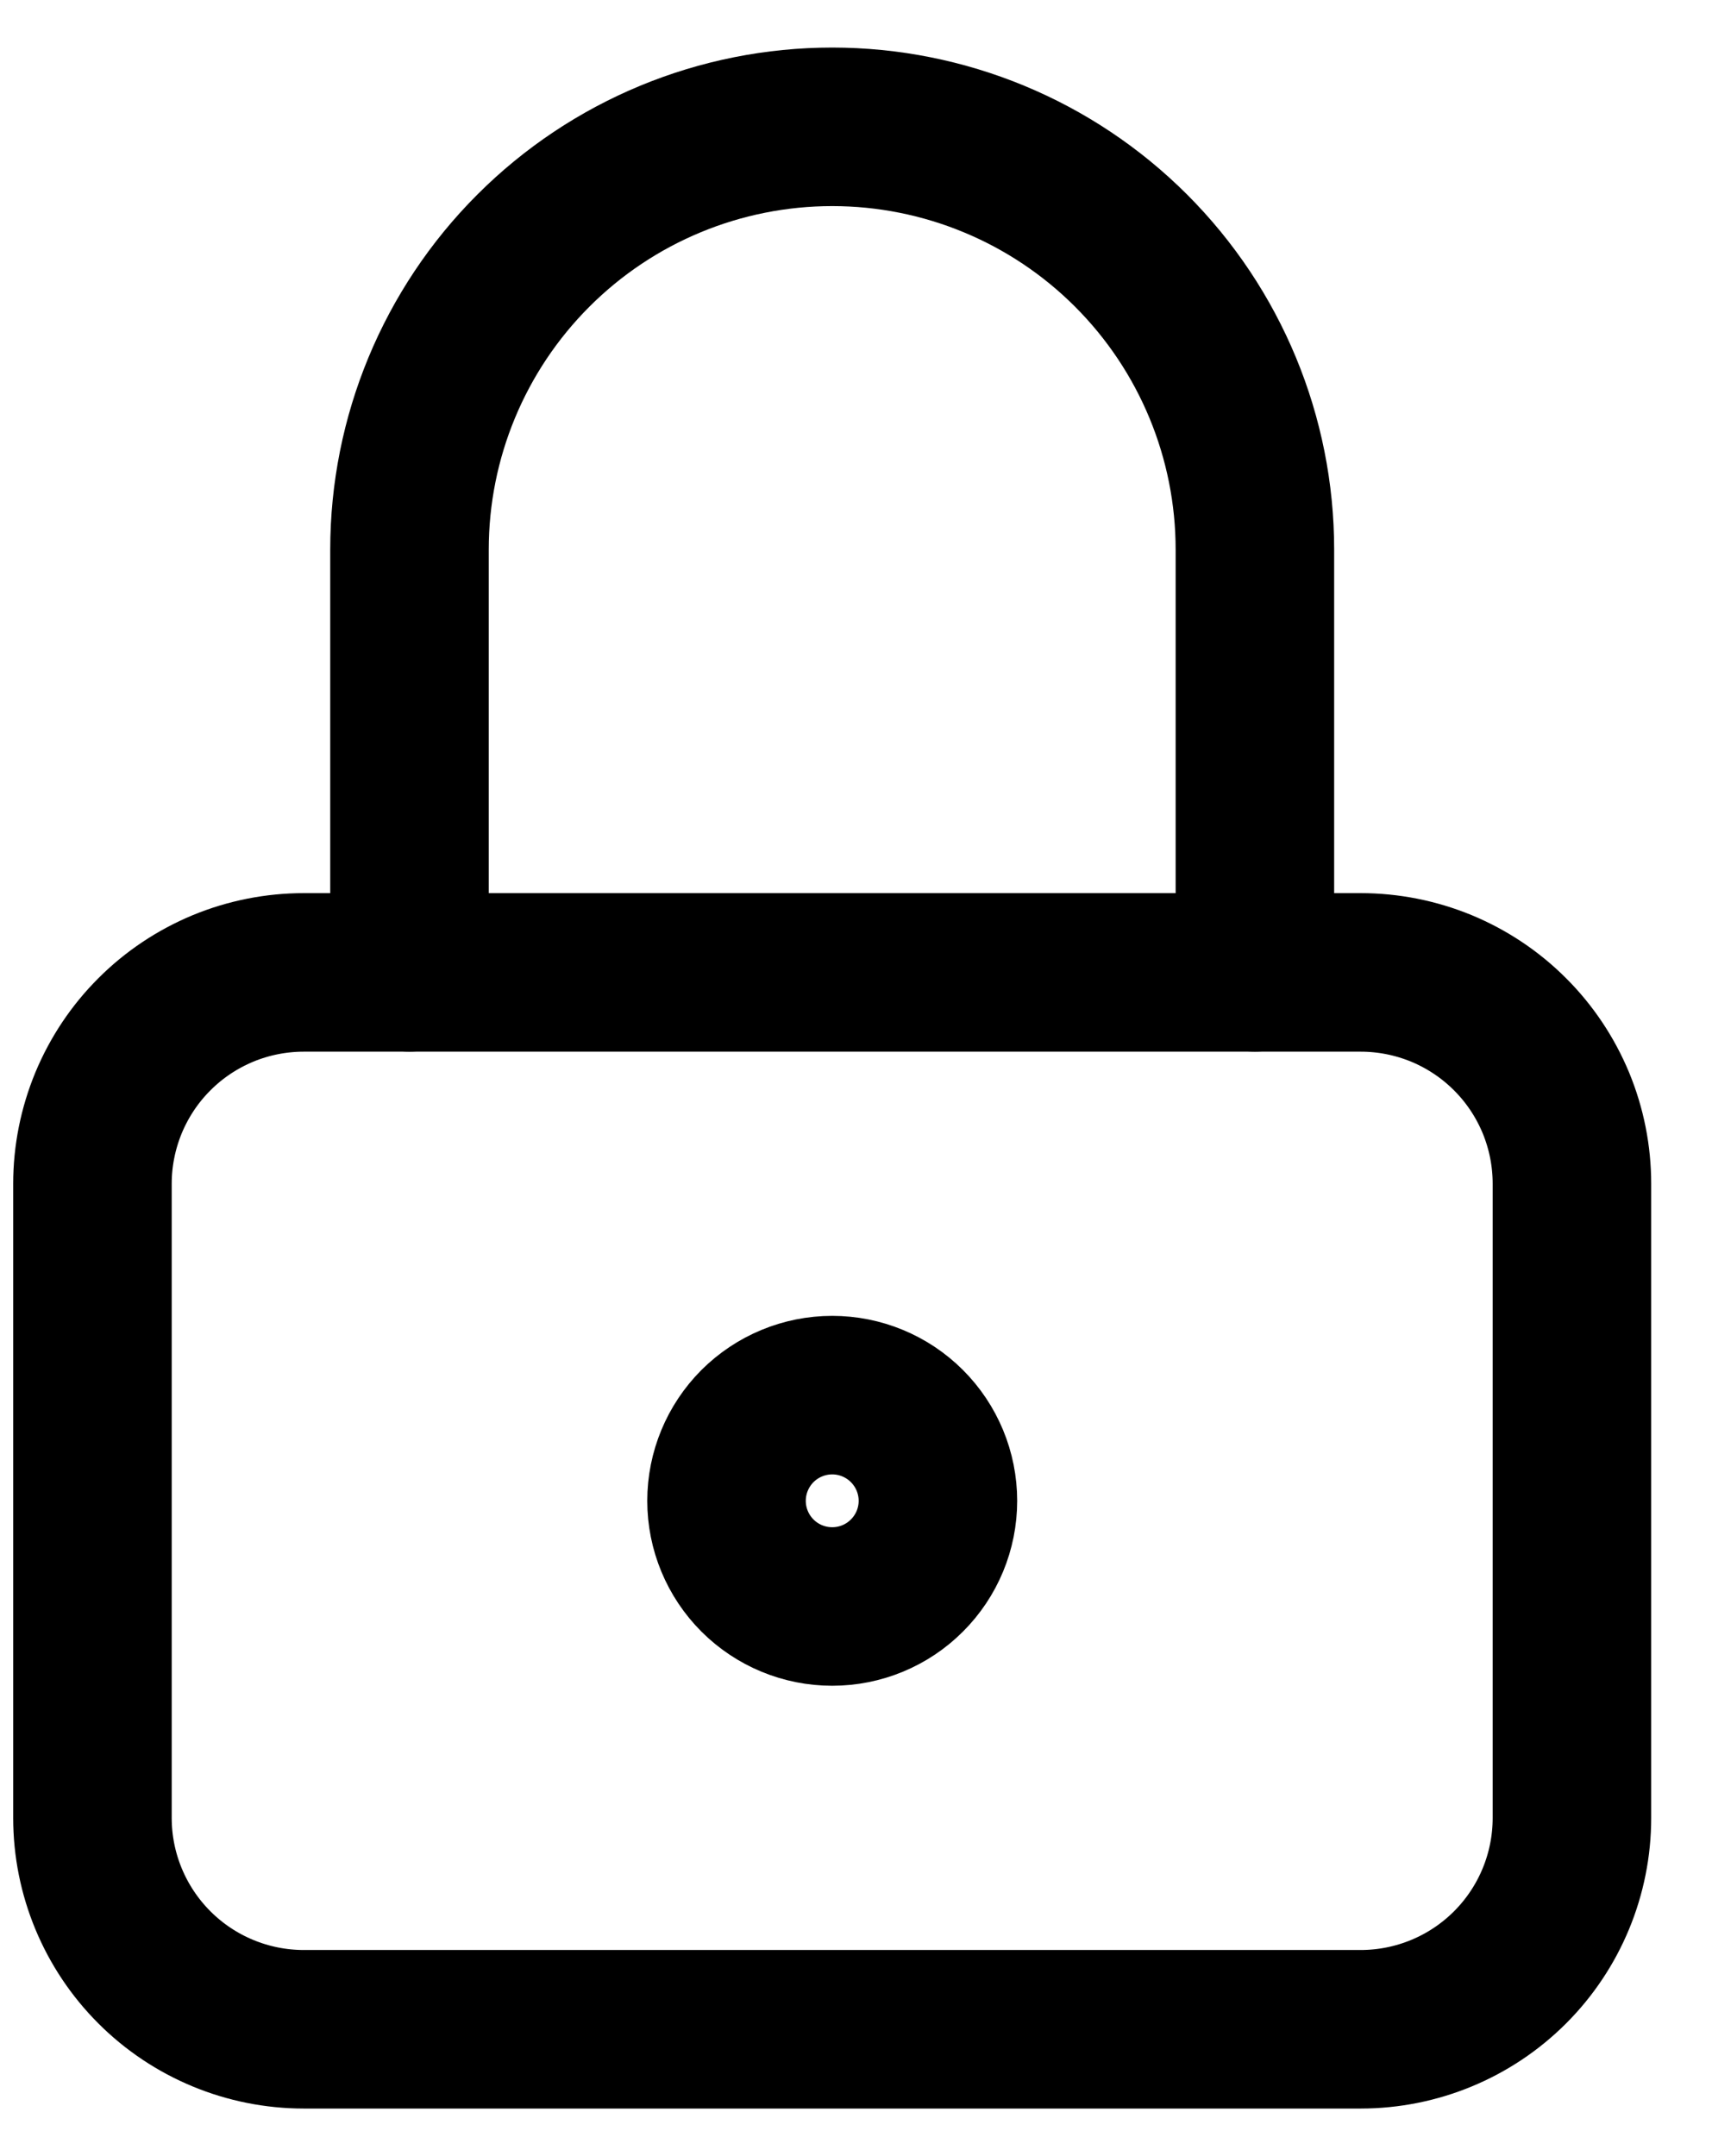 <svg width="27" height="34" viewBox="0 0 27 34" fill="none" xmlns="http://www.w3.org/2000/svg">
<path d="M1.458 18.667C1.458 18.229 1.545 17.796 1.712 17.391C1.88 16.987 2.125 16.619 2.435 16.31C2.744 16 3.112 15.755 3.516 15.587C3.92 15.42 4.354 15.334 4.792 15.334H21.458C21.896 15.334 22.329 15.42 22.734 15.587C23.138 15.755 23.506 16 23.815 16.31C24.125 16.619 24.37 16.987 24.538 17.391C24.705 17.796 24.791 18.229 24.791 18.667V28.667C24.791 29.551 24.44 30.399 23.815 31.024C23.19 31.649 22.342 32 21.458 32H4.792C3.908 32 3.06 31.649 2.435 31.024C1.81 30.399 1.458 29.551 1.458 28.667V18.667Z" stroke="black" stroke-width="2.5" stroke-linecap="round" stroke-linejoin="round"/>
<path d="M11.458 23.667C11.458 24.109 11.634 24.533 11.946 24.845C12.259 25.158 12.683 25.333 13.125 25.333C13.567 25.333 13.991 25.158 14.303 24.845C14.616 24.533 14.792 24.109 14.792 23.667C14.792 23.225 14.616 22.801 14.303 22.488C13.991 22.176 13.567 22 13.125 22C12.683 22 12.259 22.176 11.946 22.488C11.634 22.801 11.458 23.225 11.458 23.667Z" stroke="black" stroke-width="2.5" stroke-linecap="round" stroke-linejoin="round"/>
<path d="M6.458 15.333V8.667C6.458 6.899 7.161 5.203 8.411 3.953C9.661 2.702 11.357 2 13.125 2C14.893 2 16.589 2.702 17.839 3.953C19.089 5.203 19.791 6.899 19.791 8.667V15.333" stroke="black" stroke-width="2.5" stroke-linecap="round" stroke-linejoin="round"/>
</svg>
